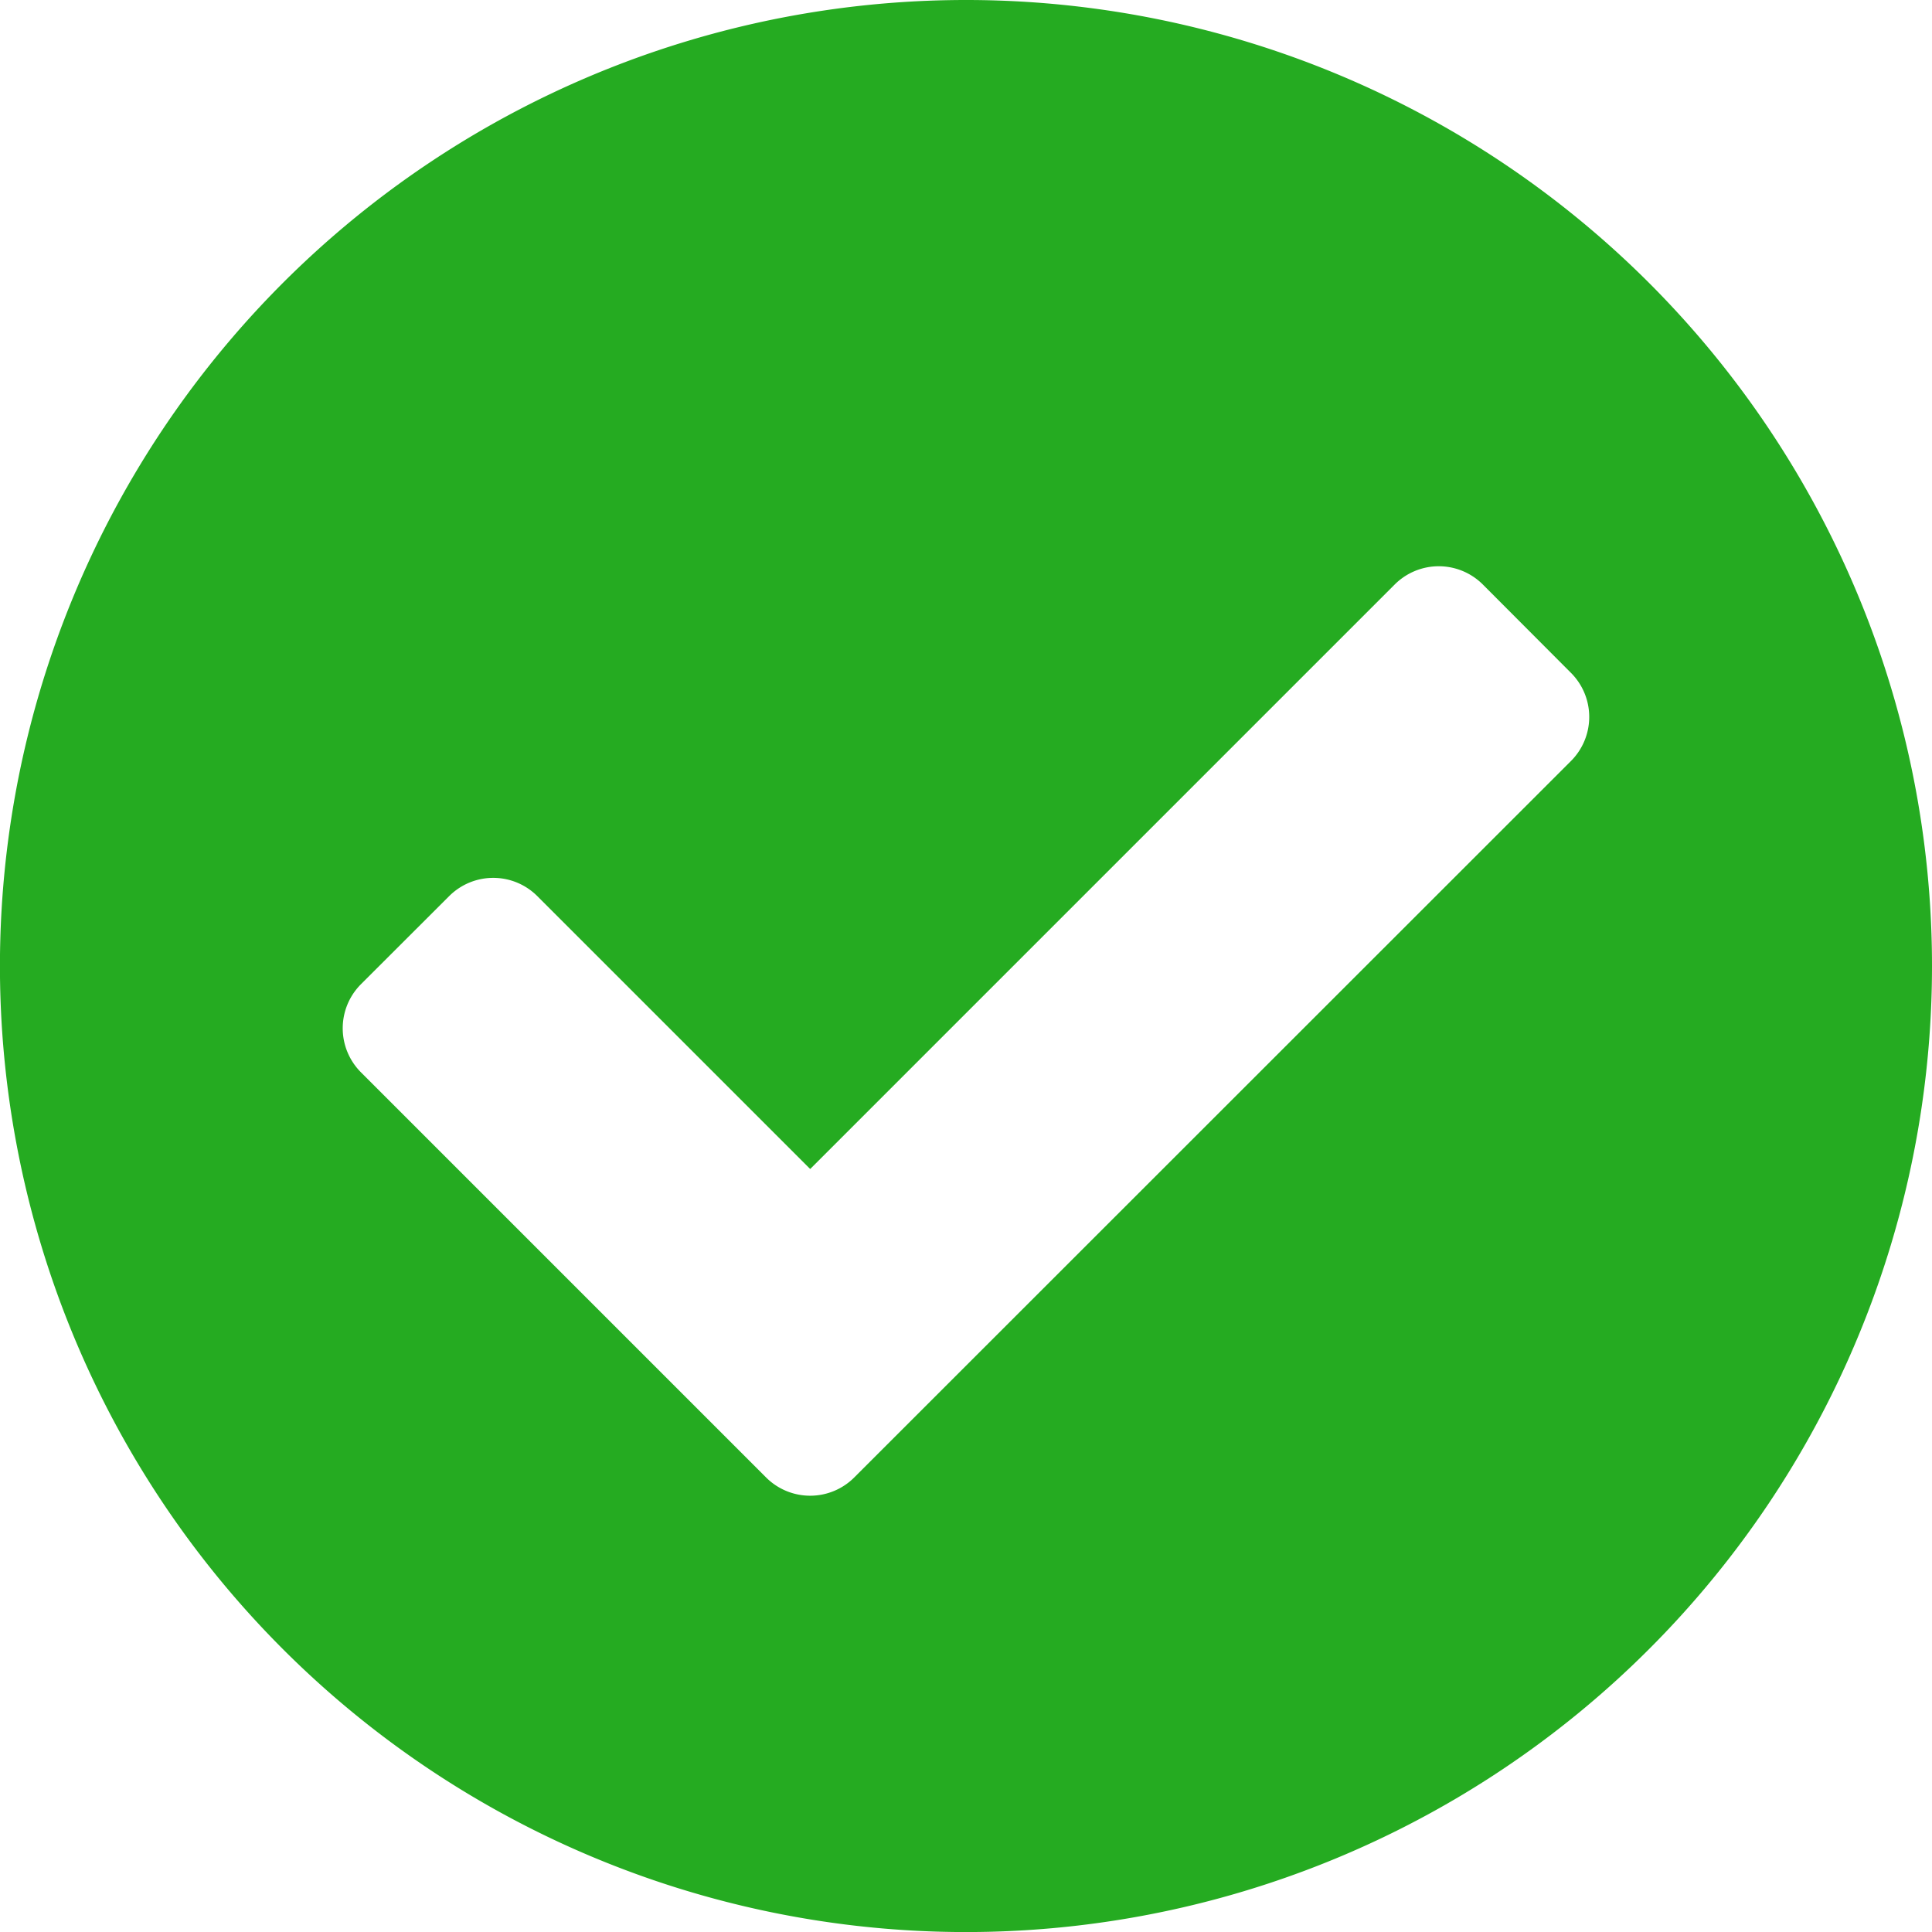 <svg xmlns="http://www.w3.org/2000/svg" width="14" height="14" viewBox="0 0 34.875 34.875"><path fill="#25ab21" d="M34.875 17.437A17.438 17.438 0 1 1 17.437 0a17.437 17.437 0 0 1 17.438 17.437M15.42 26.67l12.938-12.933a1.125 1.125 0 0 0 0-1.591l-1.591-1.595a1.125 1.125 0 0 0-1.591 0L14.625 21.102l-4.926-4.926a1.125 1.125 0 0 0-1.591 0l-1.592 1.59a1.125 1.125 0 0 0 0 1.591l7.313 7.313a1.125 1.125 0 0 0 1.591 0" data-name="Icon awesome-check-circle"/></svg>
